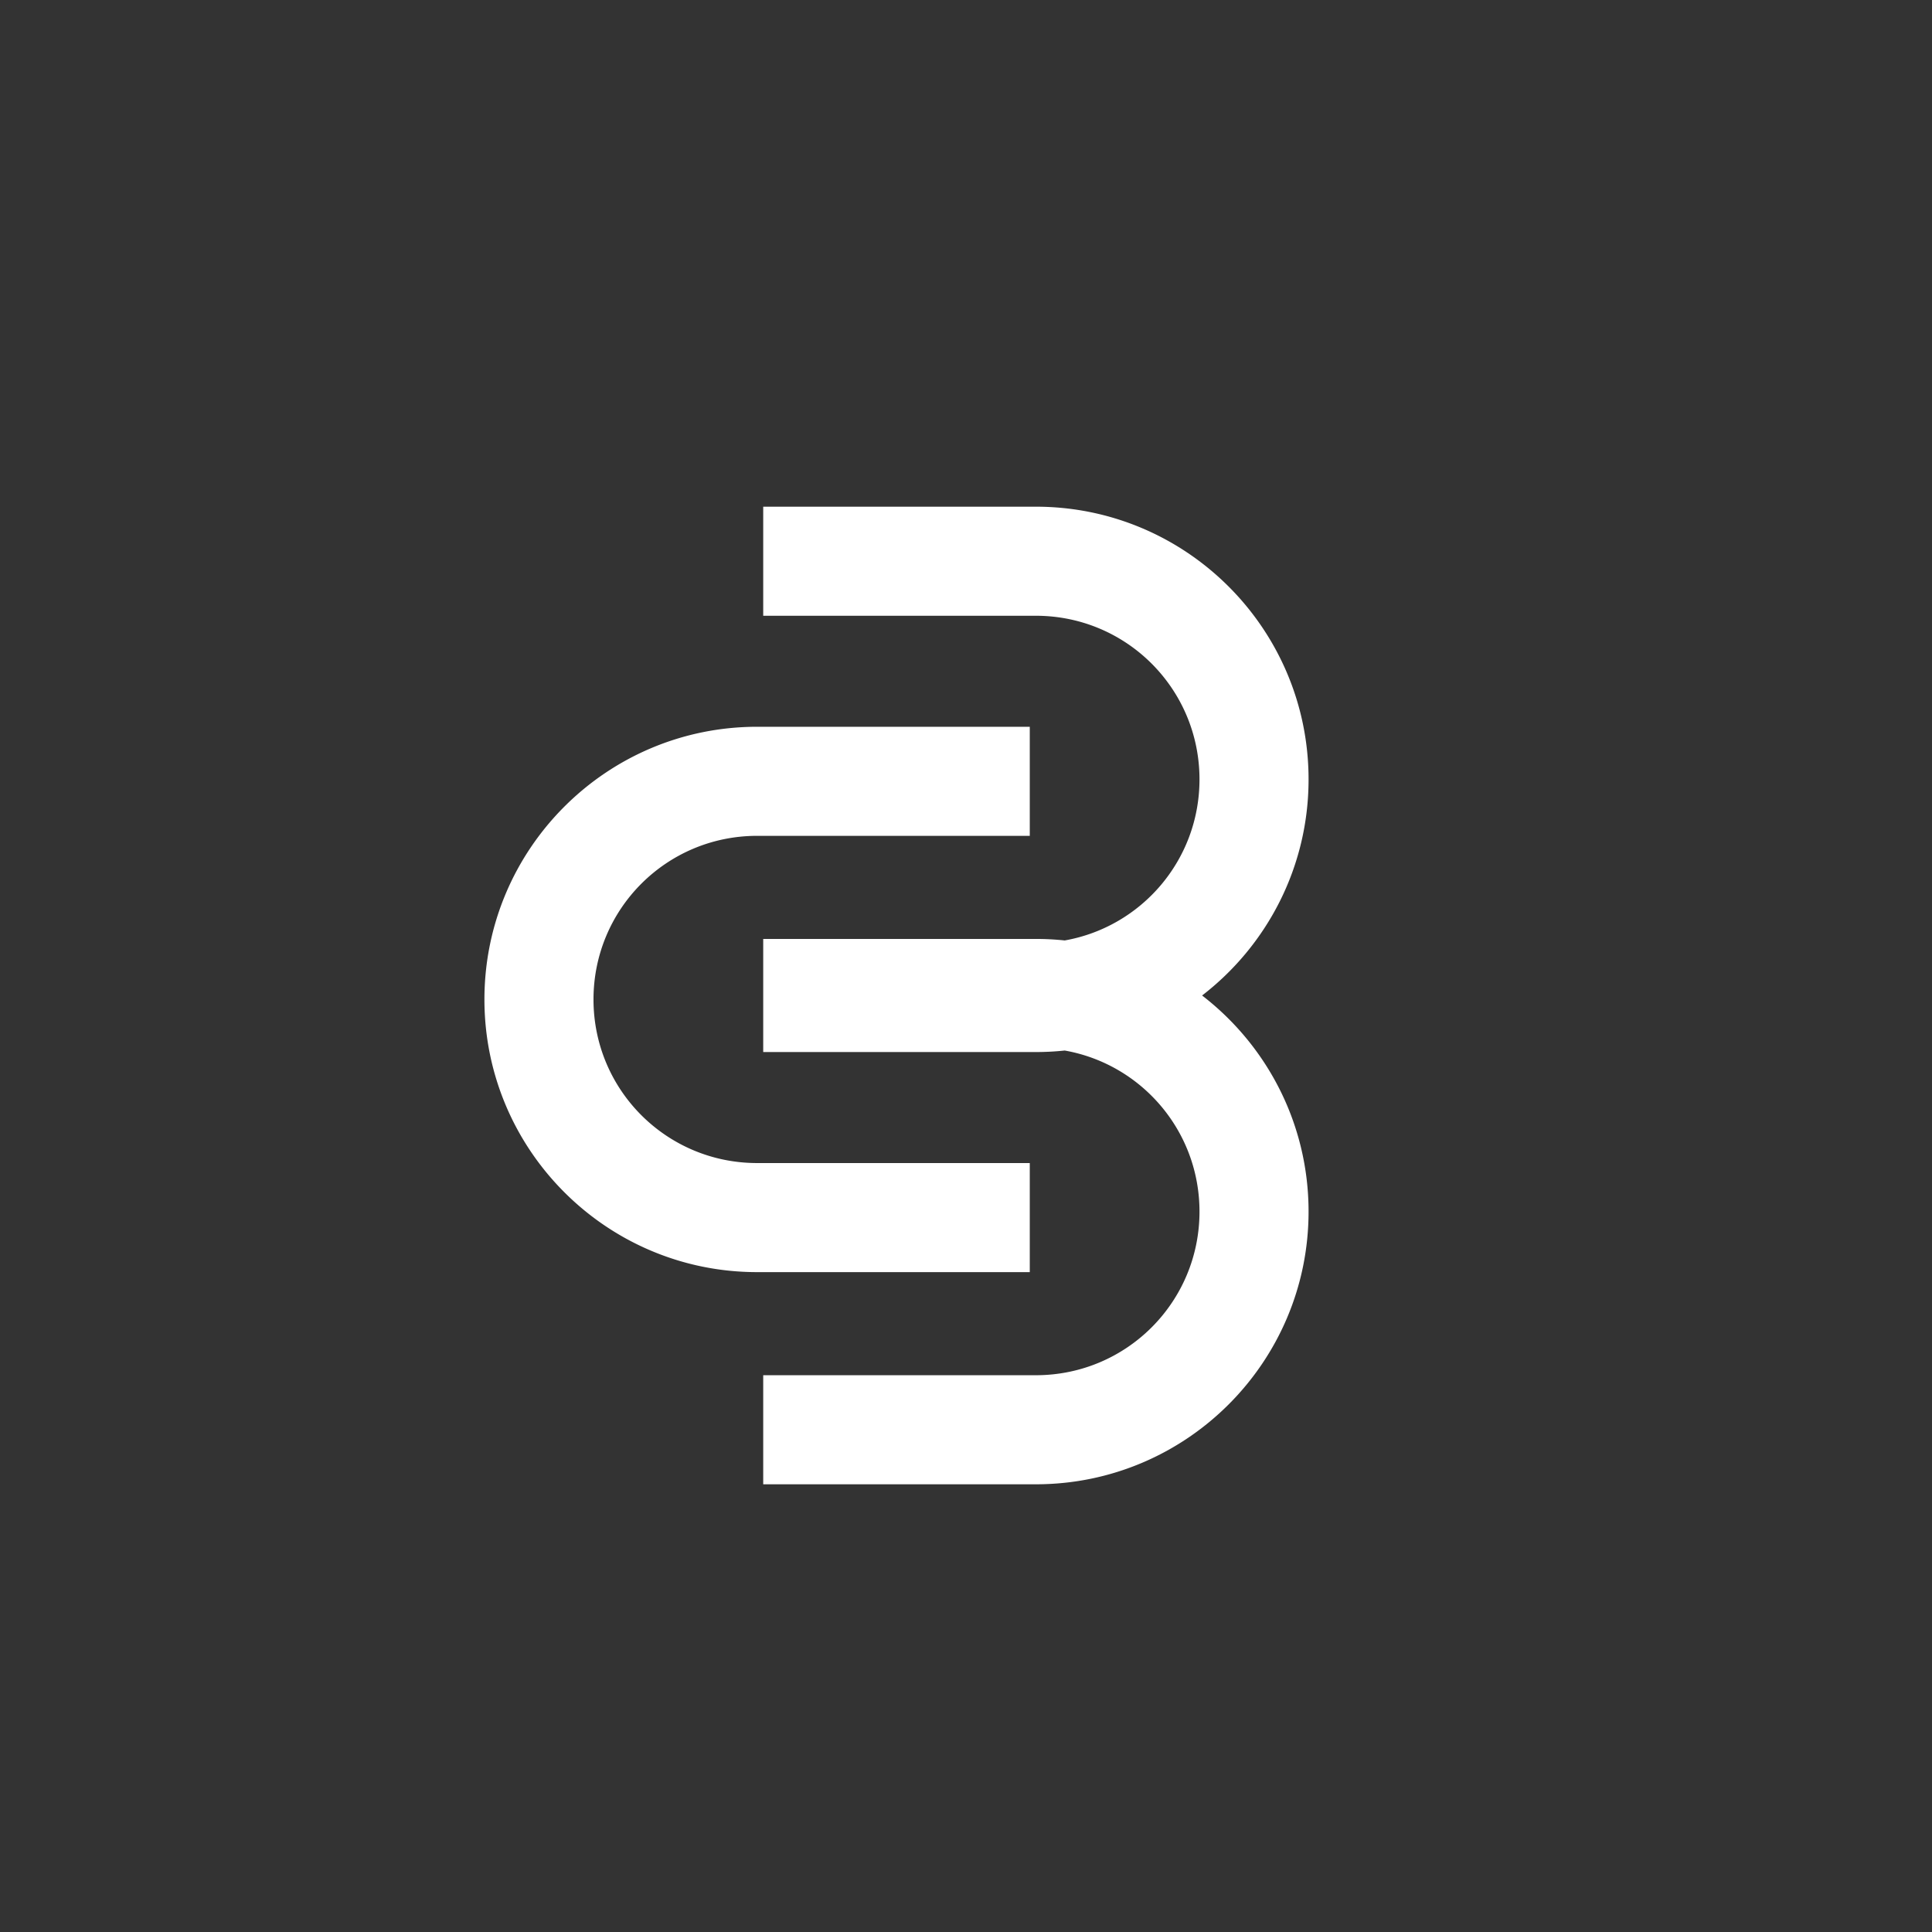 <svg xmlns="http://www.w3.org/2000/svg" width="2048" height="2048"><rect width="100%" height="100%" fill="#333333" stroke="none"/><path d="M1128.652 996.916a291.932 291.932 0 00-30.568-1.6H809.04v119.89h289.044a291.77 291.77 0 0030.568-1.6c81.323 14.392 142.859 85.226 142.859 170.756 0 95.963-77.464 173.426-173.427 173.426H809.04v115.618h289.044c159.553 0 289.045-129.492 289.045-289.044 0-93.253-44.234-176.237-112.851-229.1 68.617-52.864 112.851-135.848 112.851-229.1 0-159.553-129.492-289.045-289.045-289.045H809.04v115.618h289.044c95.963 0 173.427 77.464 173.427 173.427 0 85.529-61.536 156.364-142.859 170.755zM802.56 886.031h289.044V770.413H802.56c-159.553 0-289.045 129.492-289.045 289.044 0 159.553 129.492 289.045 289.045 289.045h289.044v-115.618H802.56c-95.963 0-173.427-77.464-173.427-173.427s77.464-173.426 173.427-173.426z" fill="#fff"/></svg>